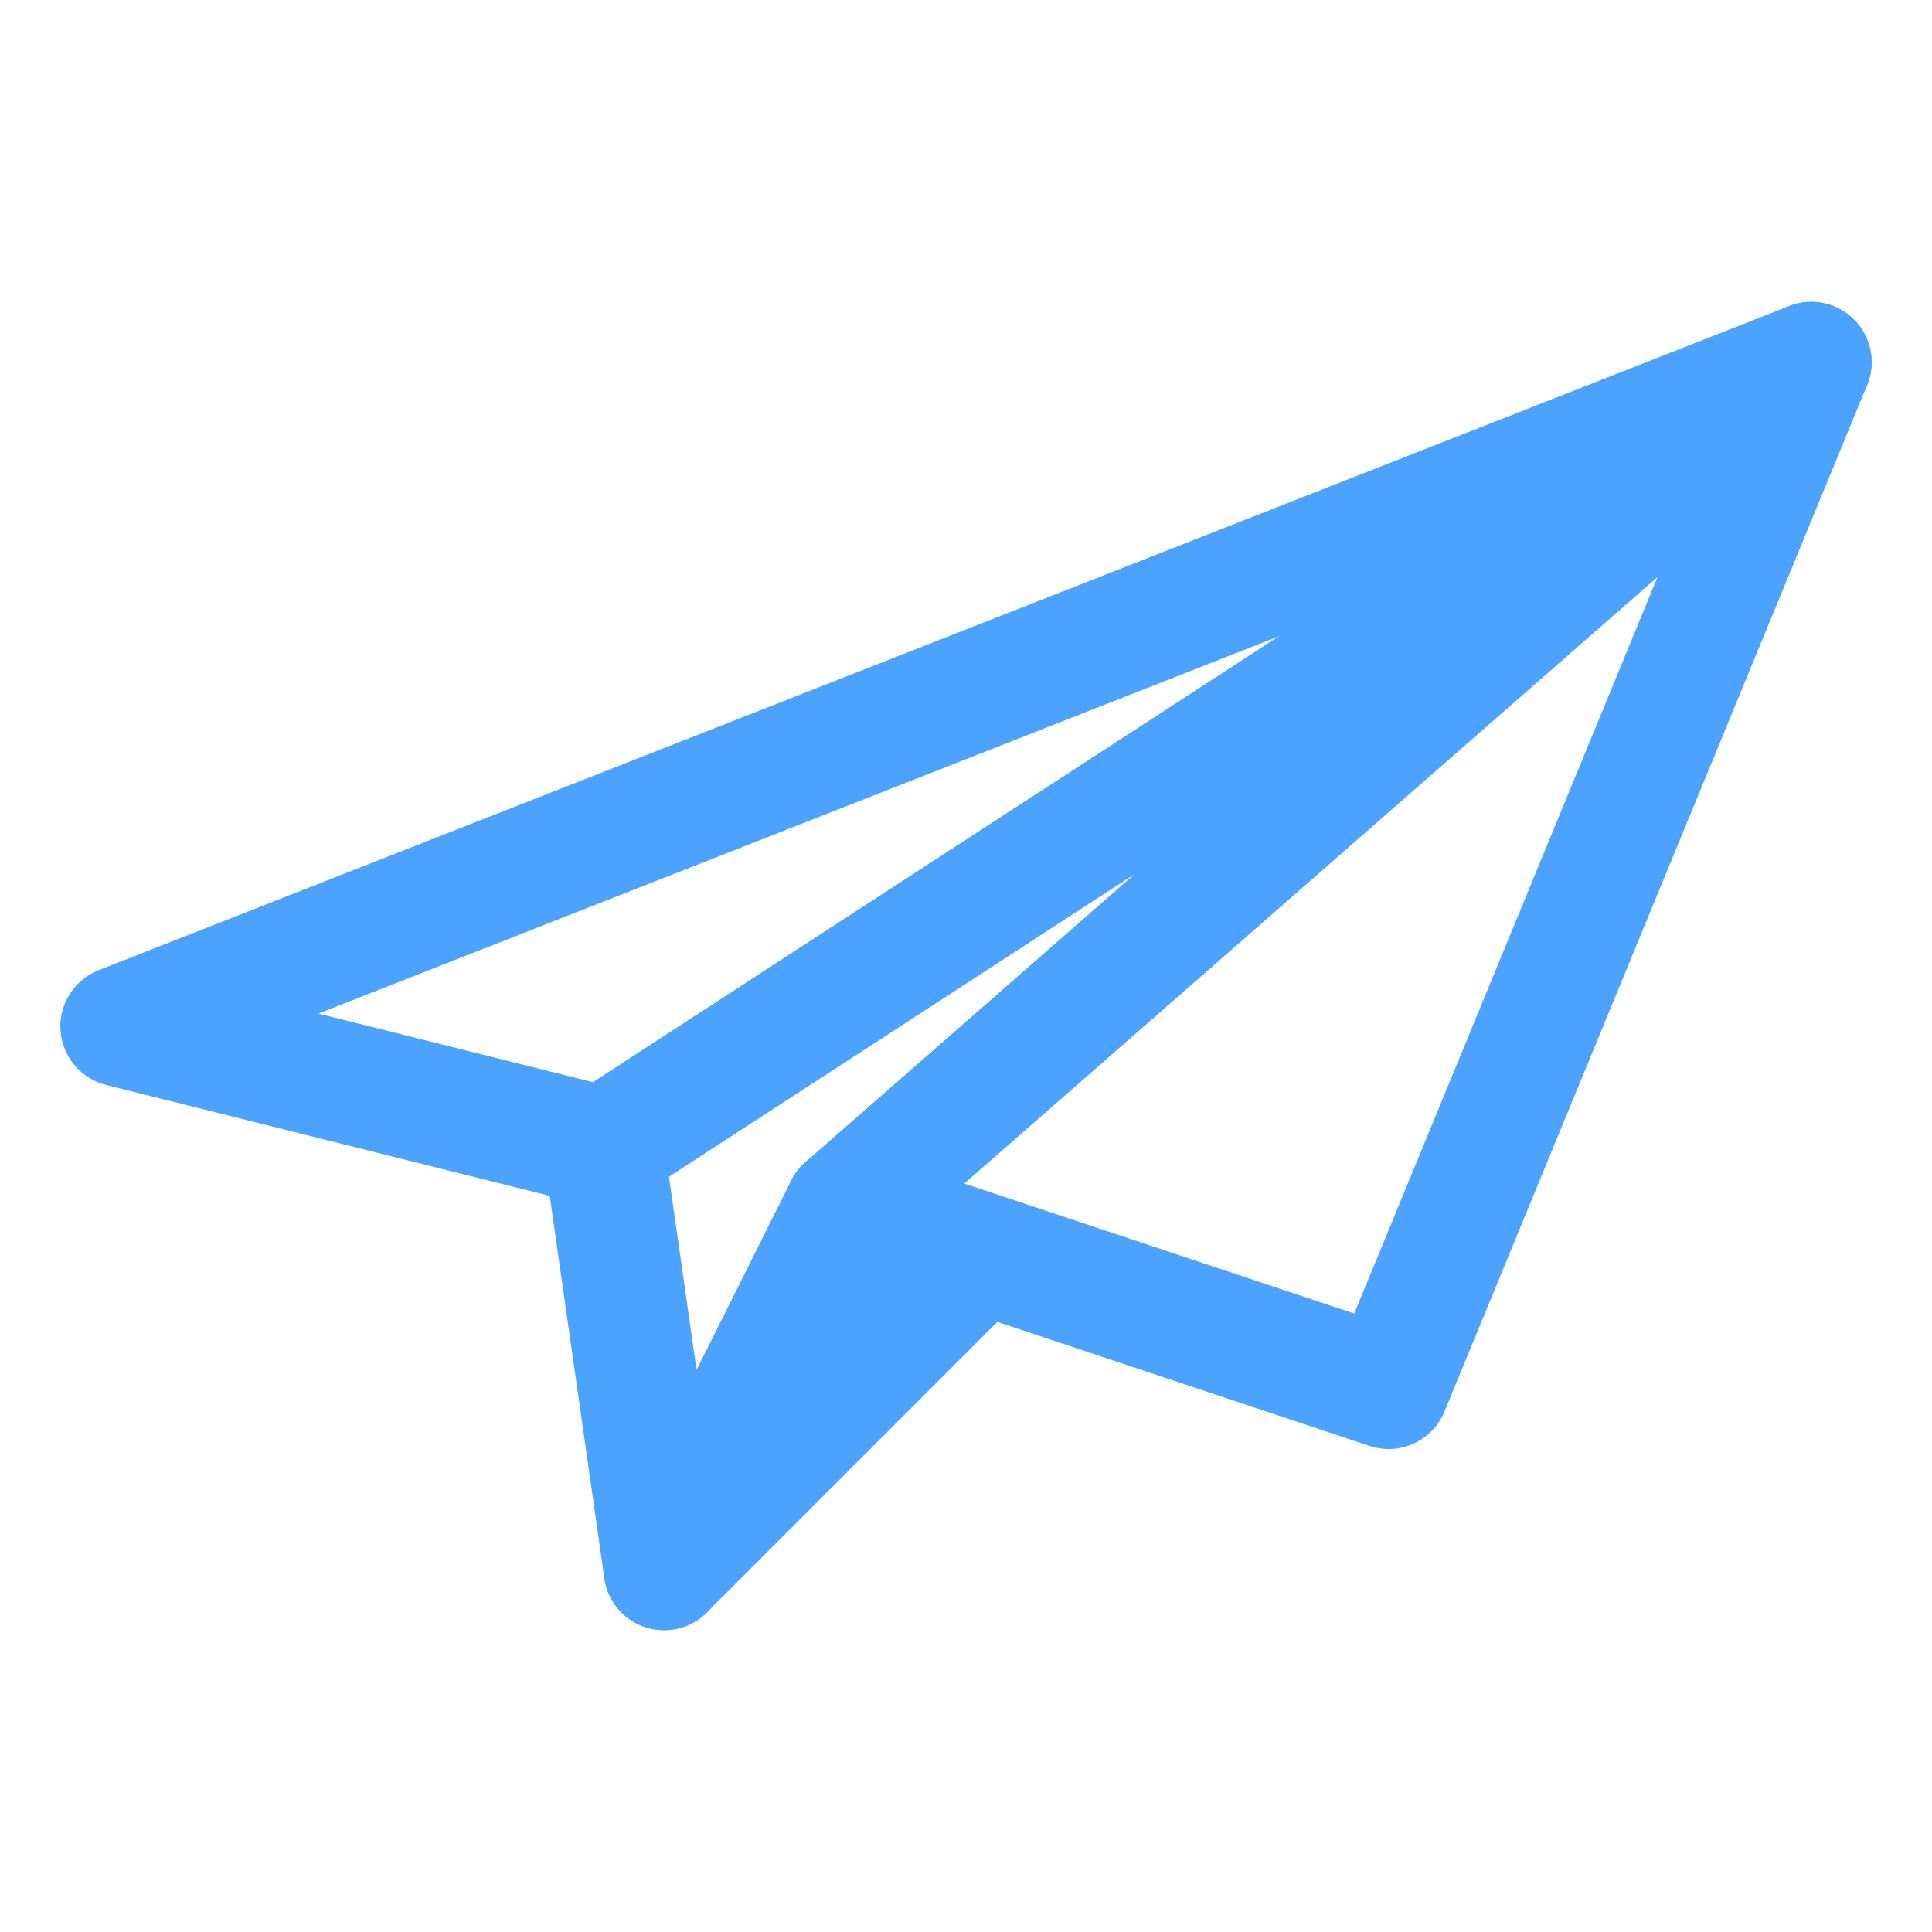 <?xml version="1.0" encoding="UTF-8"?>
<svg width="32px" height="32px" viewBox="0 0 32 32" version="1.1" xmlns="http://www.w3.org/2000/svg" xmlns:xlink="http://www.w3.org/1999/xlink">
    <title>icon/sent/secondary</title>
    <g id="icon/sent/secondary" stroke="none" stroke-width="1" fill="none" fill-rule="evenodd" stroke-linecap="round" stroke-linejoin="round">
        <polygon id="Shape" stroke="#4CA2FF" stroke-width="2" points="30 6 23 23 14 20 11 26 10 19 2 17"></polygon>
        <line x1="16" y1="21" x2="11" y2="26" id="Shape" stroke="#4CA2FF" stroke-width="2"></line>
        <polyline id="Shape" stroke="#4CA2FF" stroke-width="2" points="14 20 30 6 10 19"></polyline>
    </g>
</svg>